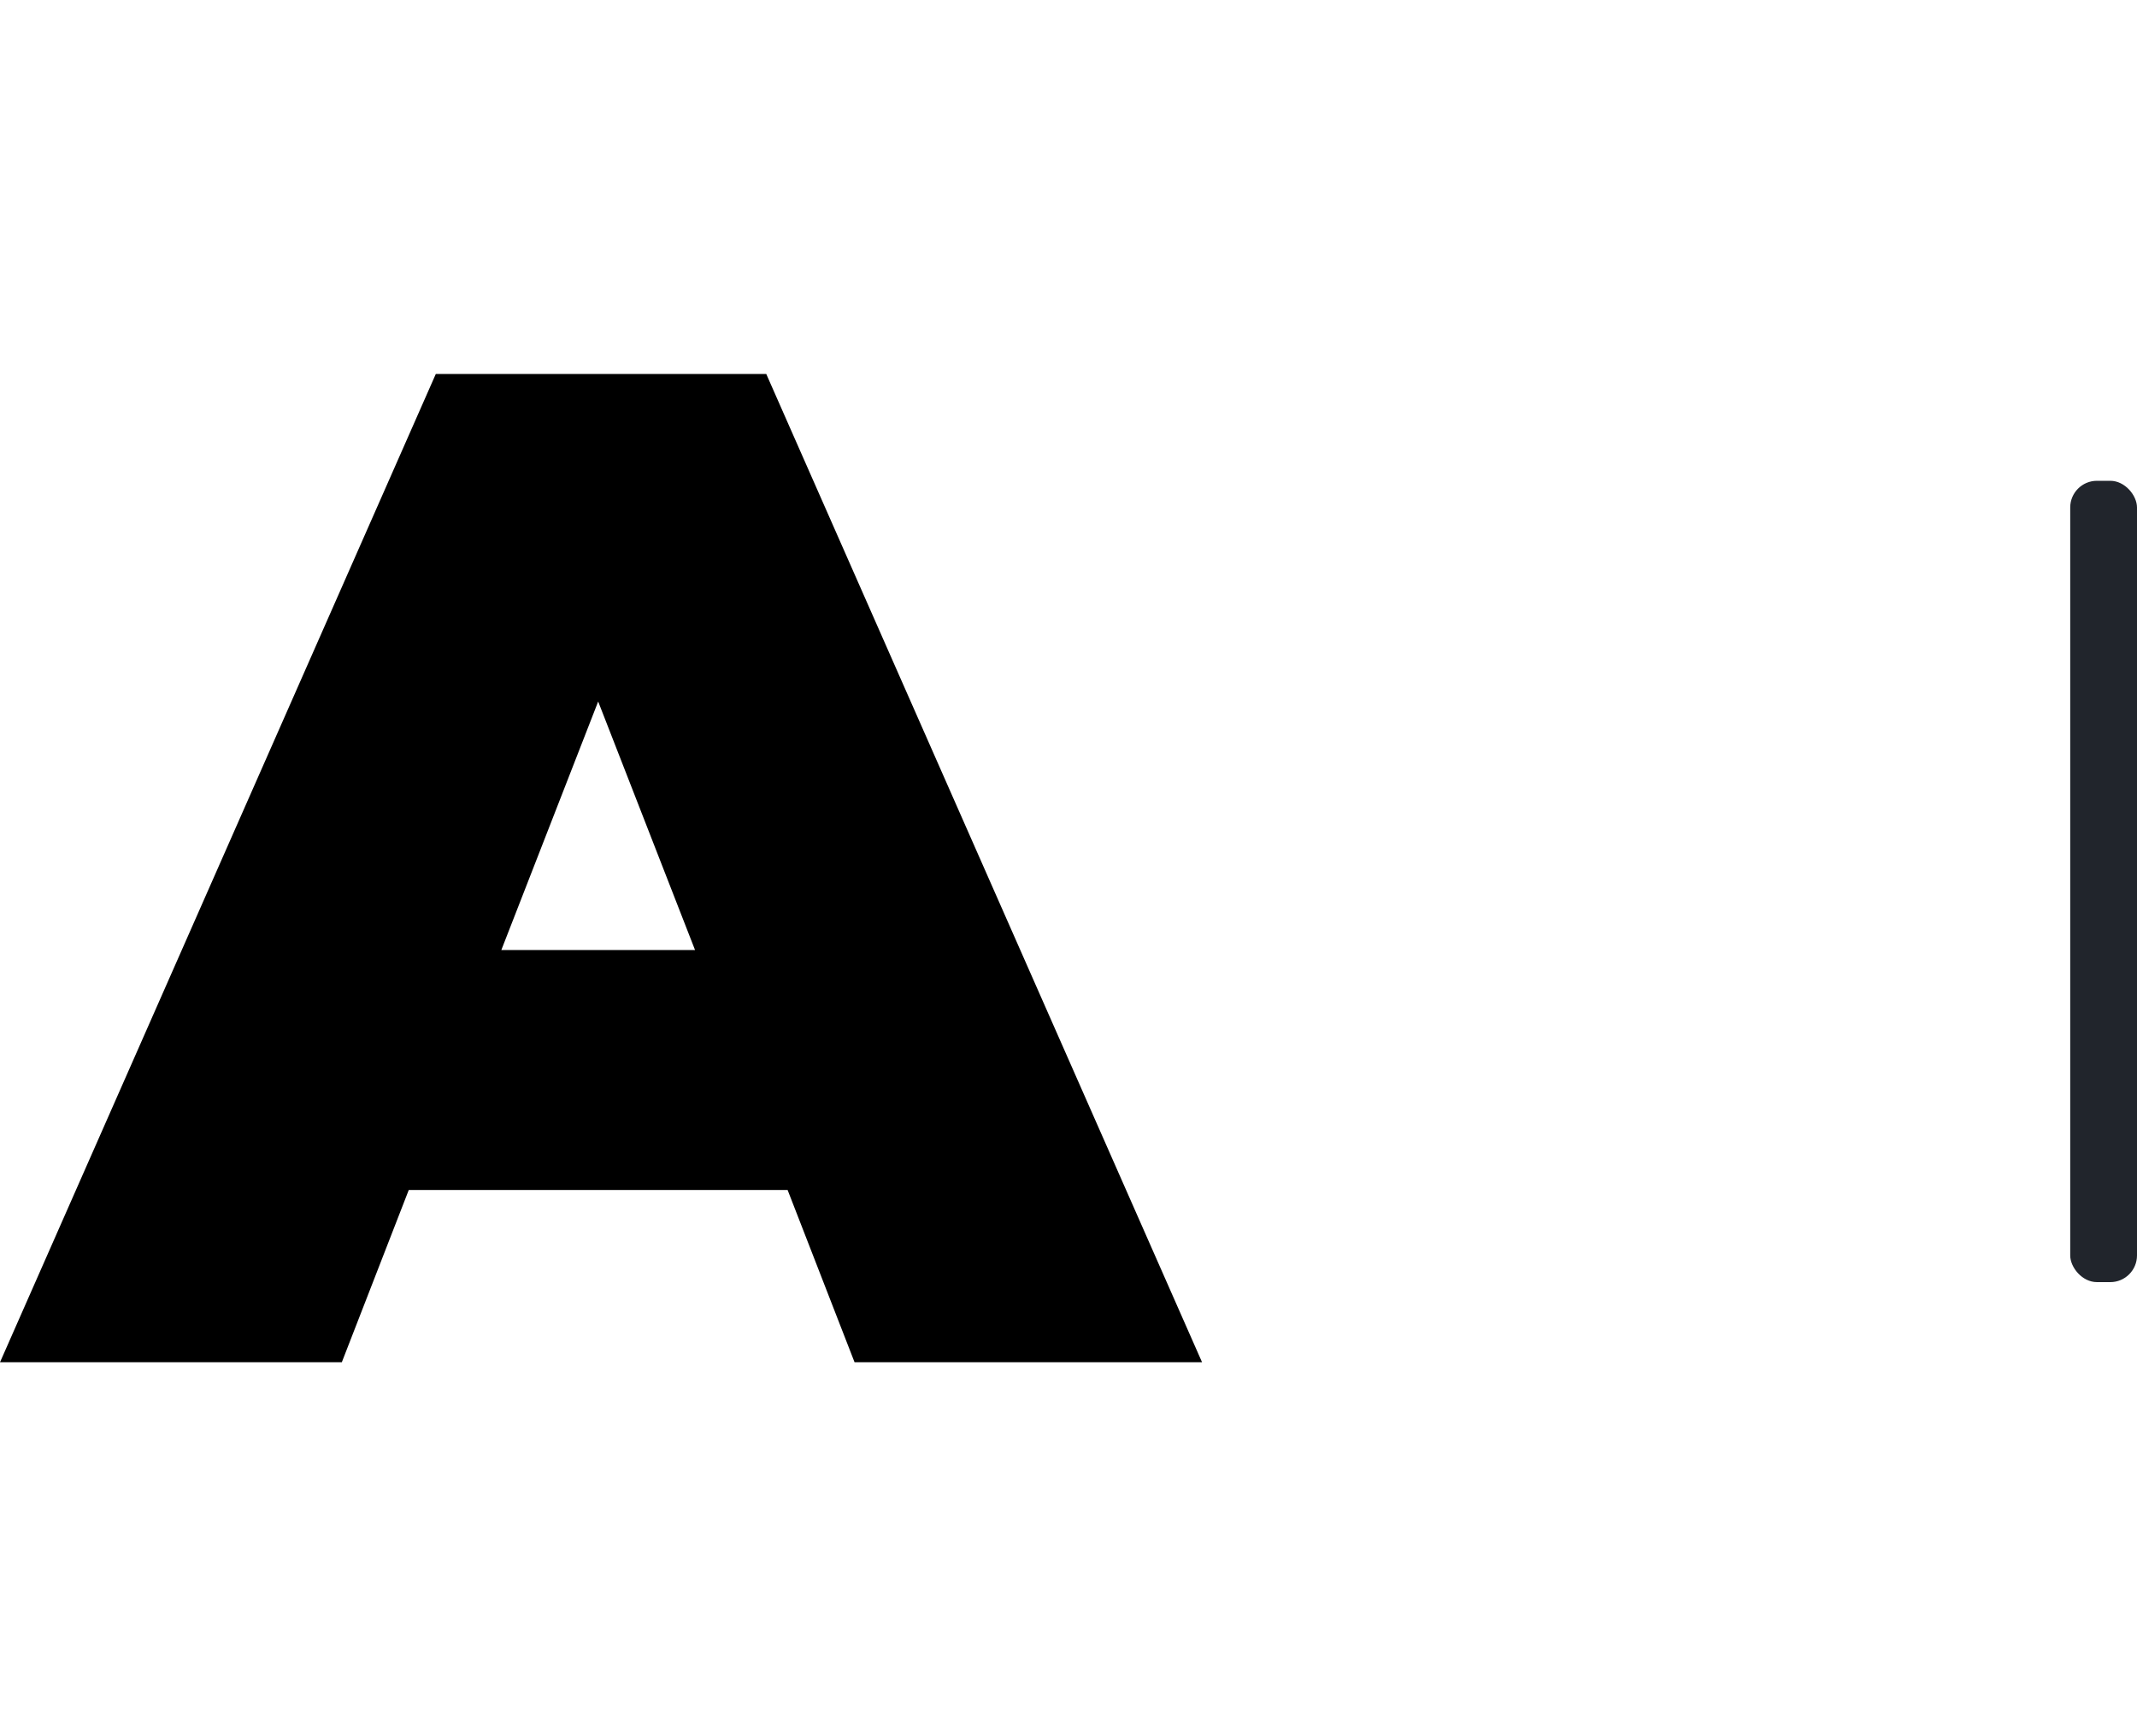 <?xml version="1.0" encoding="UTF-8"?> <svg xmlns="http://www.w3.org/2000/svg" xmlns:xlink="http://www.w3.org/1999/xlink" width="80px" height="65px" viewBox="0 0 80 65" version="1.1"><title>Icon-Navigation-A</title><g id="Icon-Navigation-A" stroke="none" stroke-width="1" fill="none" fill-rule="evenodd"><rect id="Rectangle" fill="#21252C" x="77.5" y="18" width="2.5" height="30" rx="1"></rect><g id="A" transform="translate(0, 14)" fill="#000000" fill-rule="nonzero"><path d="M29.485,30.551 L15.302,30.551 L12.796,37 L0,37 L16.315,0 L28.685,0 L45,37 L31.991,37 L29.485,30.551 Z M26.019,21.566 L22.393,12.263 L18.768,21.566 L26.019,21.566 Z" id="Shape"></path></g></g></svg> 